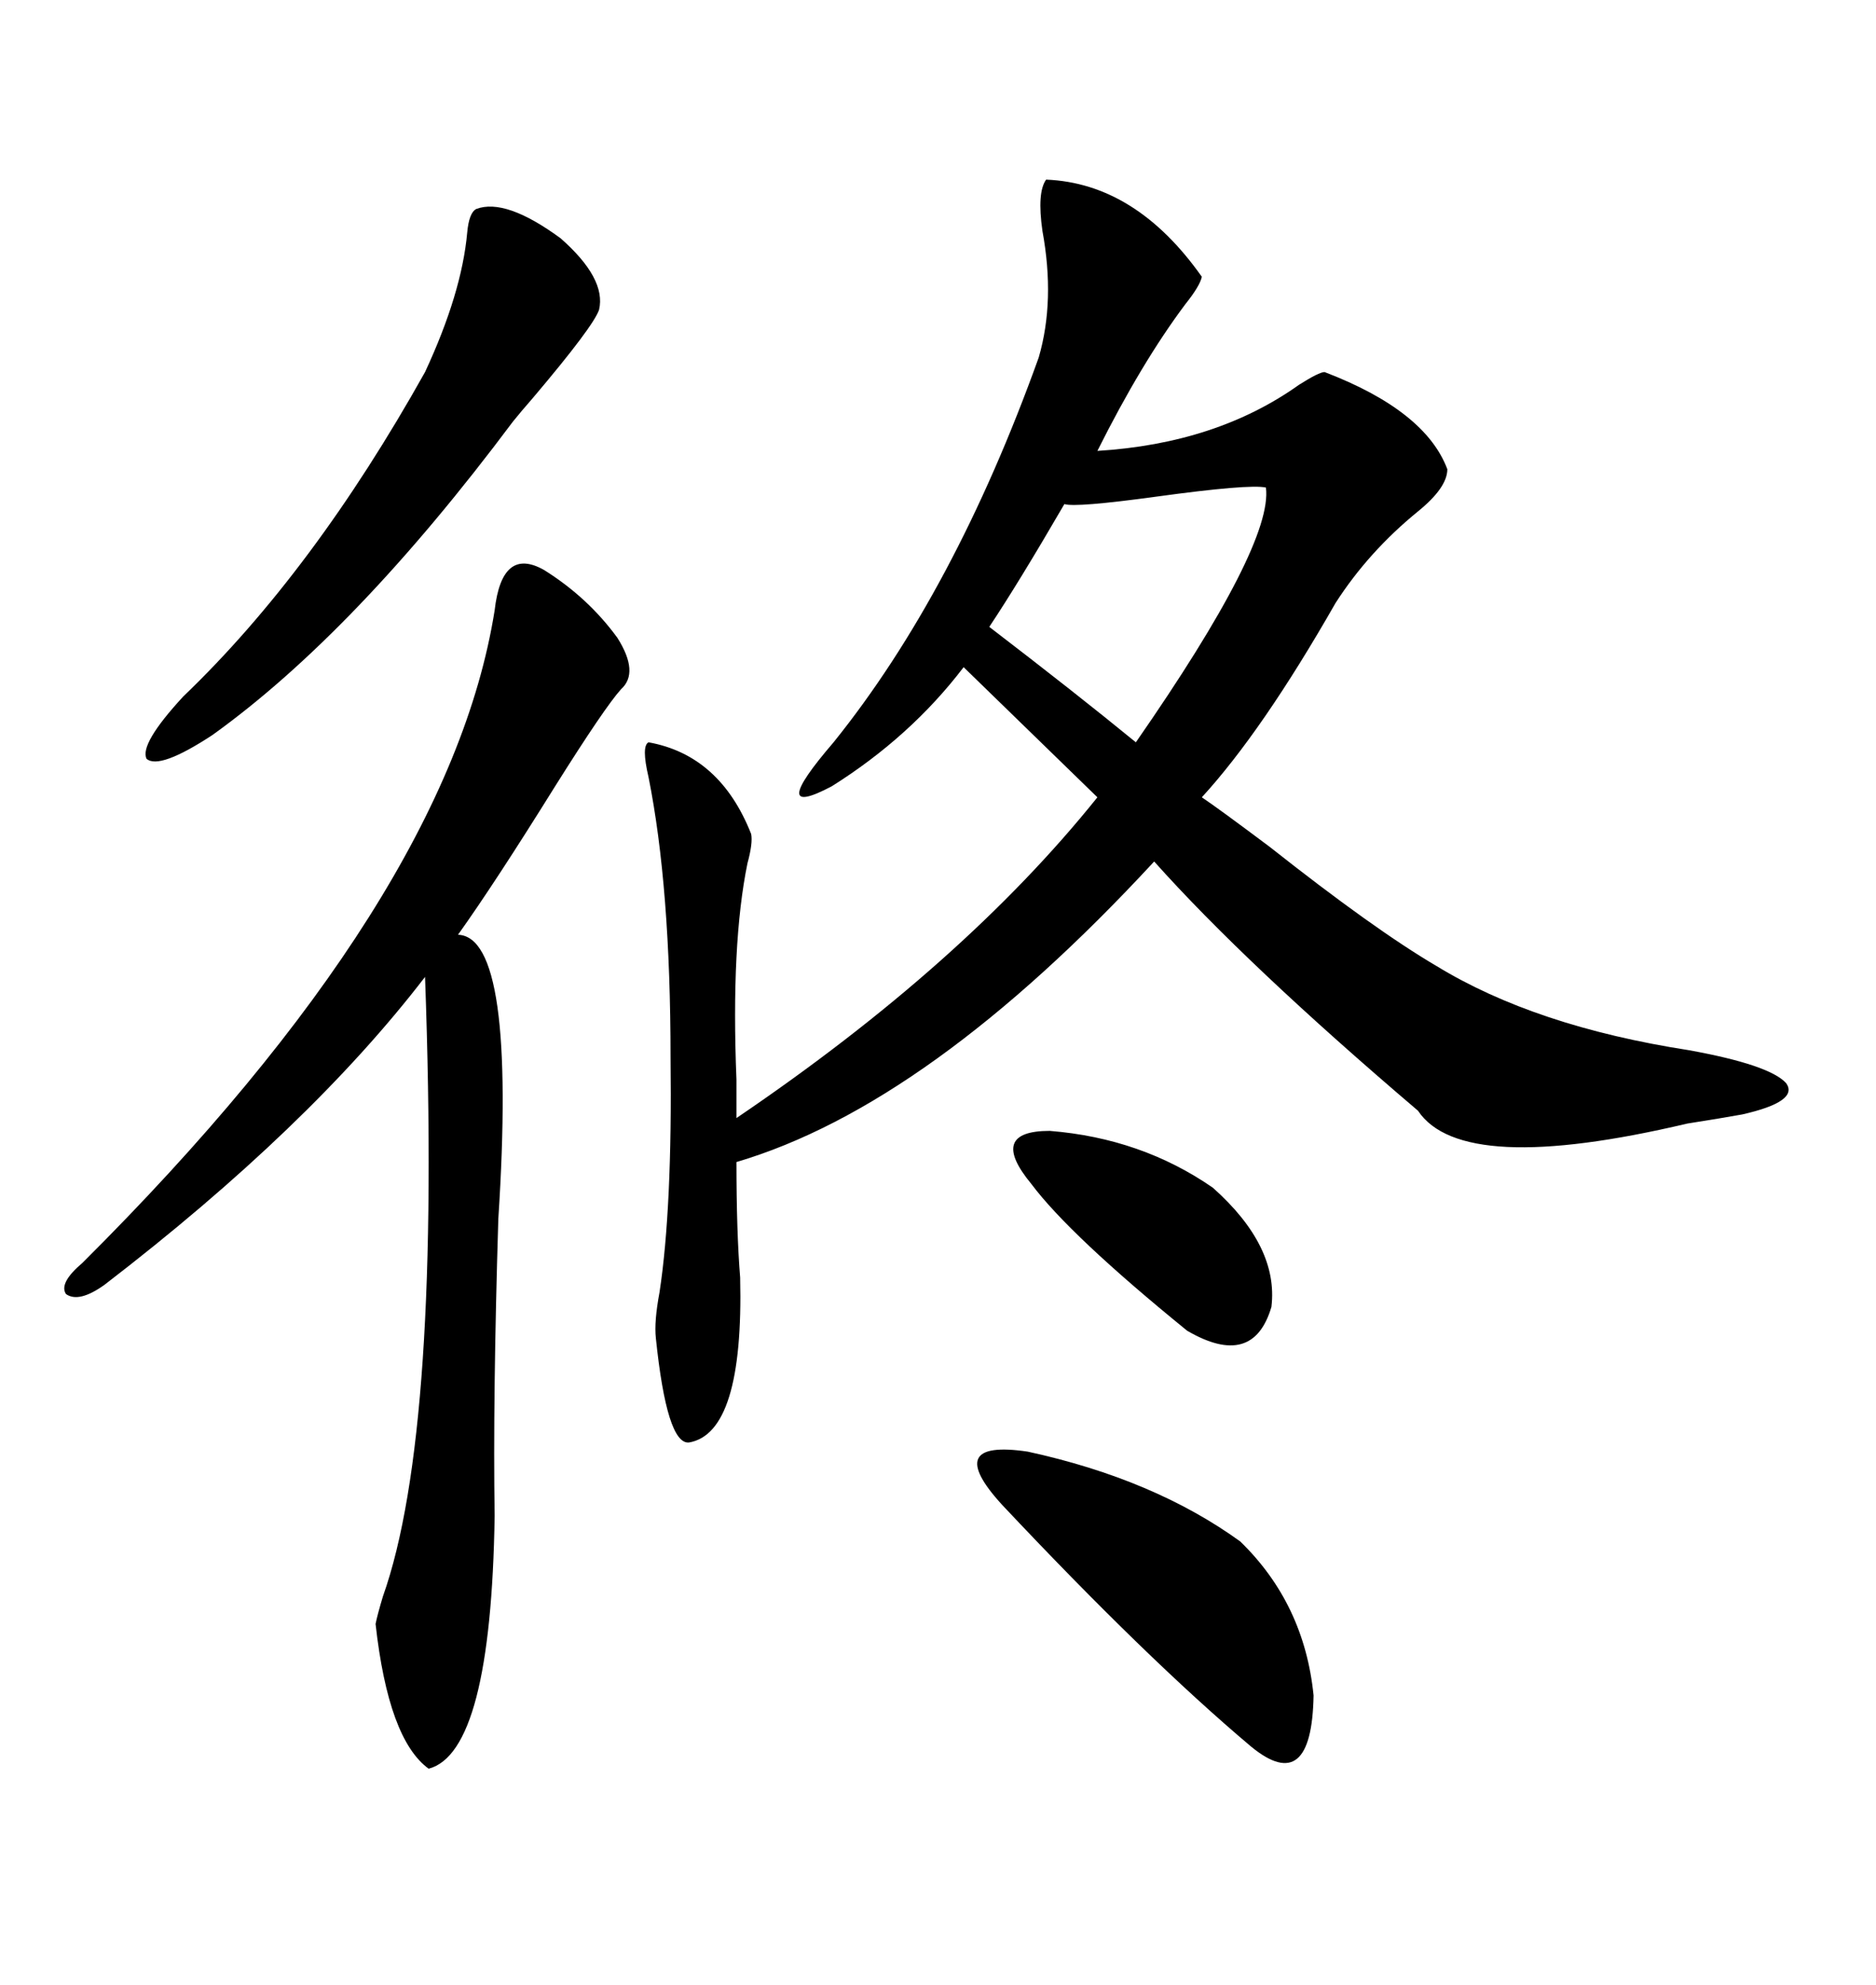 <svg xmlns="http://www.w3.org/2000/svg" xmlns:xlink="http://www.w3.org/1999/xlink" width="300" height="317.285"><path d="M120.12 133.30L120.12 133.30Q120.41 134.77 119.53 137.99L119.53 137.99Q116.89 150.88 117.77 172.56L117.77 172.56L117.77 178.71Q154.10 154.10 175.49 127.44L175.49 127.44L154.10 106.64Q145.61 117.77 133.01 125.68L133.01 125.68Q122.46 131.25 133.30 118.65L133.30 118.65Q152.64 94.63 166.11 57.13L166.11 57.13Q168.75 48.05 166.70 36.91L166.70 36.91Q165.82 30.76 167.29 28.71L167.29 28.71Q181.64 29.30 192.19 44.24L192.19 44.24Q191.89 45.70 189.55 48.63L189.55 48.63Q182.52 58.01 175.49 72.07L175.49 72.07Q194.53 70.90 207.71 61.52L207.71 61.52Q210.94 59.47 211.82 59.47L211.82 59.47Q227.93 65.63 231.45 75L231.45 75Q231.45 77.93 226.76 81.74L226.76 81.74Q218.85 88.18 213.57 96.39L213.57 96.39Q201.86 116.89 192.19 127.44L192.19 127.44Q194.82 129.20 203.03 135.35L203.03 135.35Q219.73 148.54 229.69 154.39L229.69 154.39Q245.51 164.06 270.12 167.87L270.12 167.87Q283.01 170.21 285.64 173.14L285.64 173.14Q287.70 176.07 278.61 178.13L278.61 178.13Q275.39 178.71 269.82 179.59L269.82 179.59Q233.79 188.09 226.76 177.54L226.76 177.54Q199.22 154.10 184.57 137.70L184.57 137.70Q148.54 176.66 117.77 185.74L117.77 185.74Q117.77 196.88 118.36 204.20L118.36 204.20Q118.95 229.10 110.16 230.57L110.16 230.57Q106.64 230.86 104.88 213.87L104.88 213.87Q104.59 211.23 105.47 206.54L105.47 206.54Q107.52 193.07 107.23 169.04L107.23 169.04Q107.23 141.80 103.71 124.22L103.71 124.22Q102.54 119.24 103.71 118.65L103.71 118.65Q115.14 120.70 120.12 133.30ZM87.01 91.11L87.01 91.11Q94.04 95.51 98.73 101.95L98.73 101.95Q102.25 107.52 99.32 110.16L99.32 110.16Q96.68 113.09 88.77 125.68L88.77 125.68Q79.10 141.21 73.24 149.41L73.24 149.41Q82.62 149.71 79.69 194.82L79.69 194.82Q78.81 223.54 79.10 242.29L79.10 242.29Q78.52 280.08 68.55 282.71L68.55 282.71Q62.11 278.03 60.06 259.57L60.06 259.57Q60.35 258.11 61.23 255.18L61.23 255.18Q70.61 228.81 67.97 156.15L67.97 156.15Q49.51 180.18 16.70 205.37L16.70 205.37Q12.60 208.30 10.55 206.84L10.55 206.84Q9.38 205.08 13.18 201.86L13.18 201.86Q71.78 143.55 79.10 97.56L79.10 97.56Q80.27 87.30 87.01 91.11ZM76.17 33.40L76.17 33.40Q80.86 31.64 89.65 38.09L89.65 38.09Q96.97 44.53 95.80 49.51L95.80 49.51Q94.92 52.15 85.25 63.57L85.25 63.57Q83.20 65.92 82.03 67.38L82.03 67.38Q56.84 101.07 33.98 117.48L33.98 117.48Q25.49 123.05 23.44 121.29L23.44 121.29Q22.27 118.95 29.30 111.33L29.30 111.33Q50.10 91.41 67.97 59.47L67.97 59.47Q73.83 46.88 74.71 37.21L74.71 37.21Q75 33.98 76.17 33.40ZM160.25 240.53L160.25 240.53Q150.59 229.98 164.36 232.03L164.36 232.03Q184.57 236.43 198.34 246.39L198.34 246.39Q208.59 256.35 210.06 271.00L210.06 271.00Q209.77 287.11 200.10 279.20L200.10 279.20Q183.40 265.14 160.25 240.53ZM202.44 77.93L202.44 77.93Q199.80 77.34 184.86 79.39L184.86 79.39Q171.97 81.15 170.21 80.57L170.21 80.57Q162.89 93.16 158.20 100.20L158.20 100.20Q171.97 110.74 181.64 118.65L181.64 118.65Q203.61 87.01 202.44 77.93ZM164.94 189.26L164.94 189.26Q157.91 180.76 167.87 180.76L167.87 180.76Q182.52 181.93 193.95 189.84L193.95 189.84Q204.49 199.22 203.32 208.89L203.32 208.89Q200.39 218.85 189.84 212.70L189.84 212.70Q171.09 197.46 164.94 189.26Z"/></svg>
